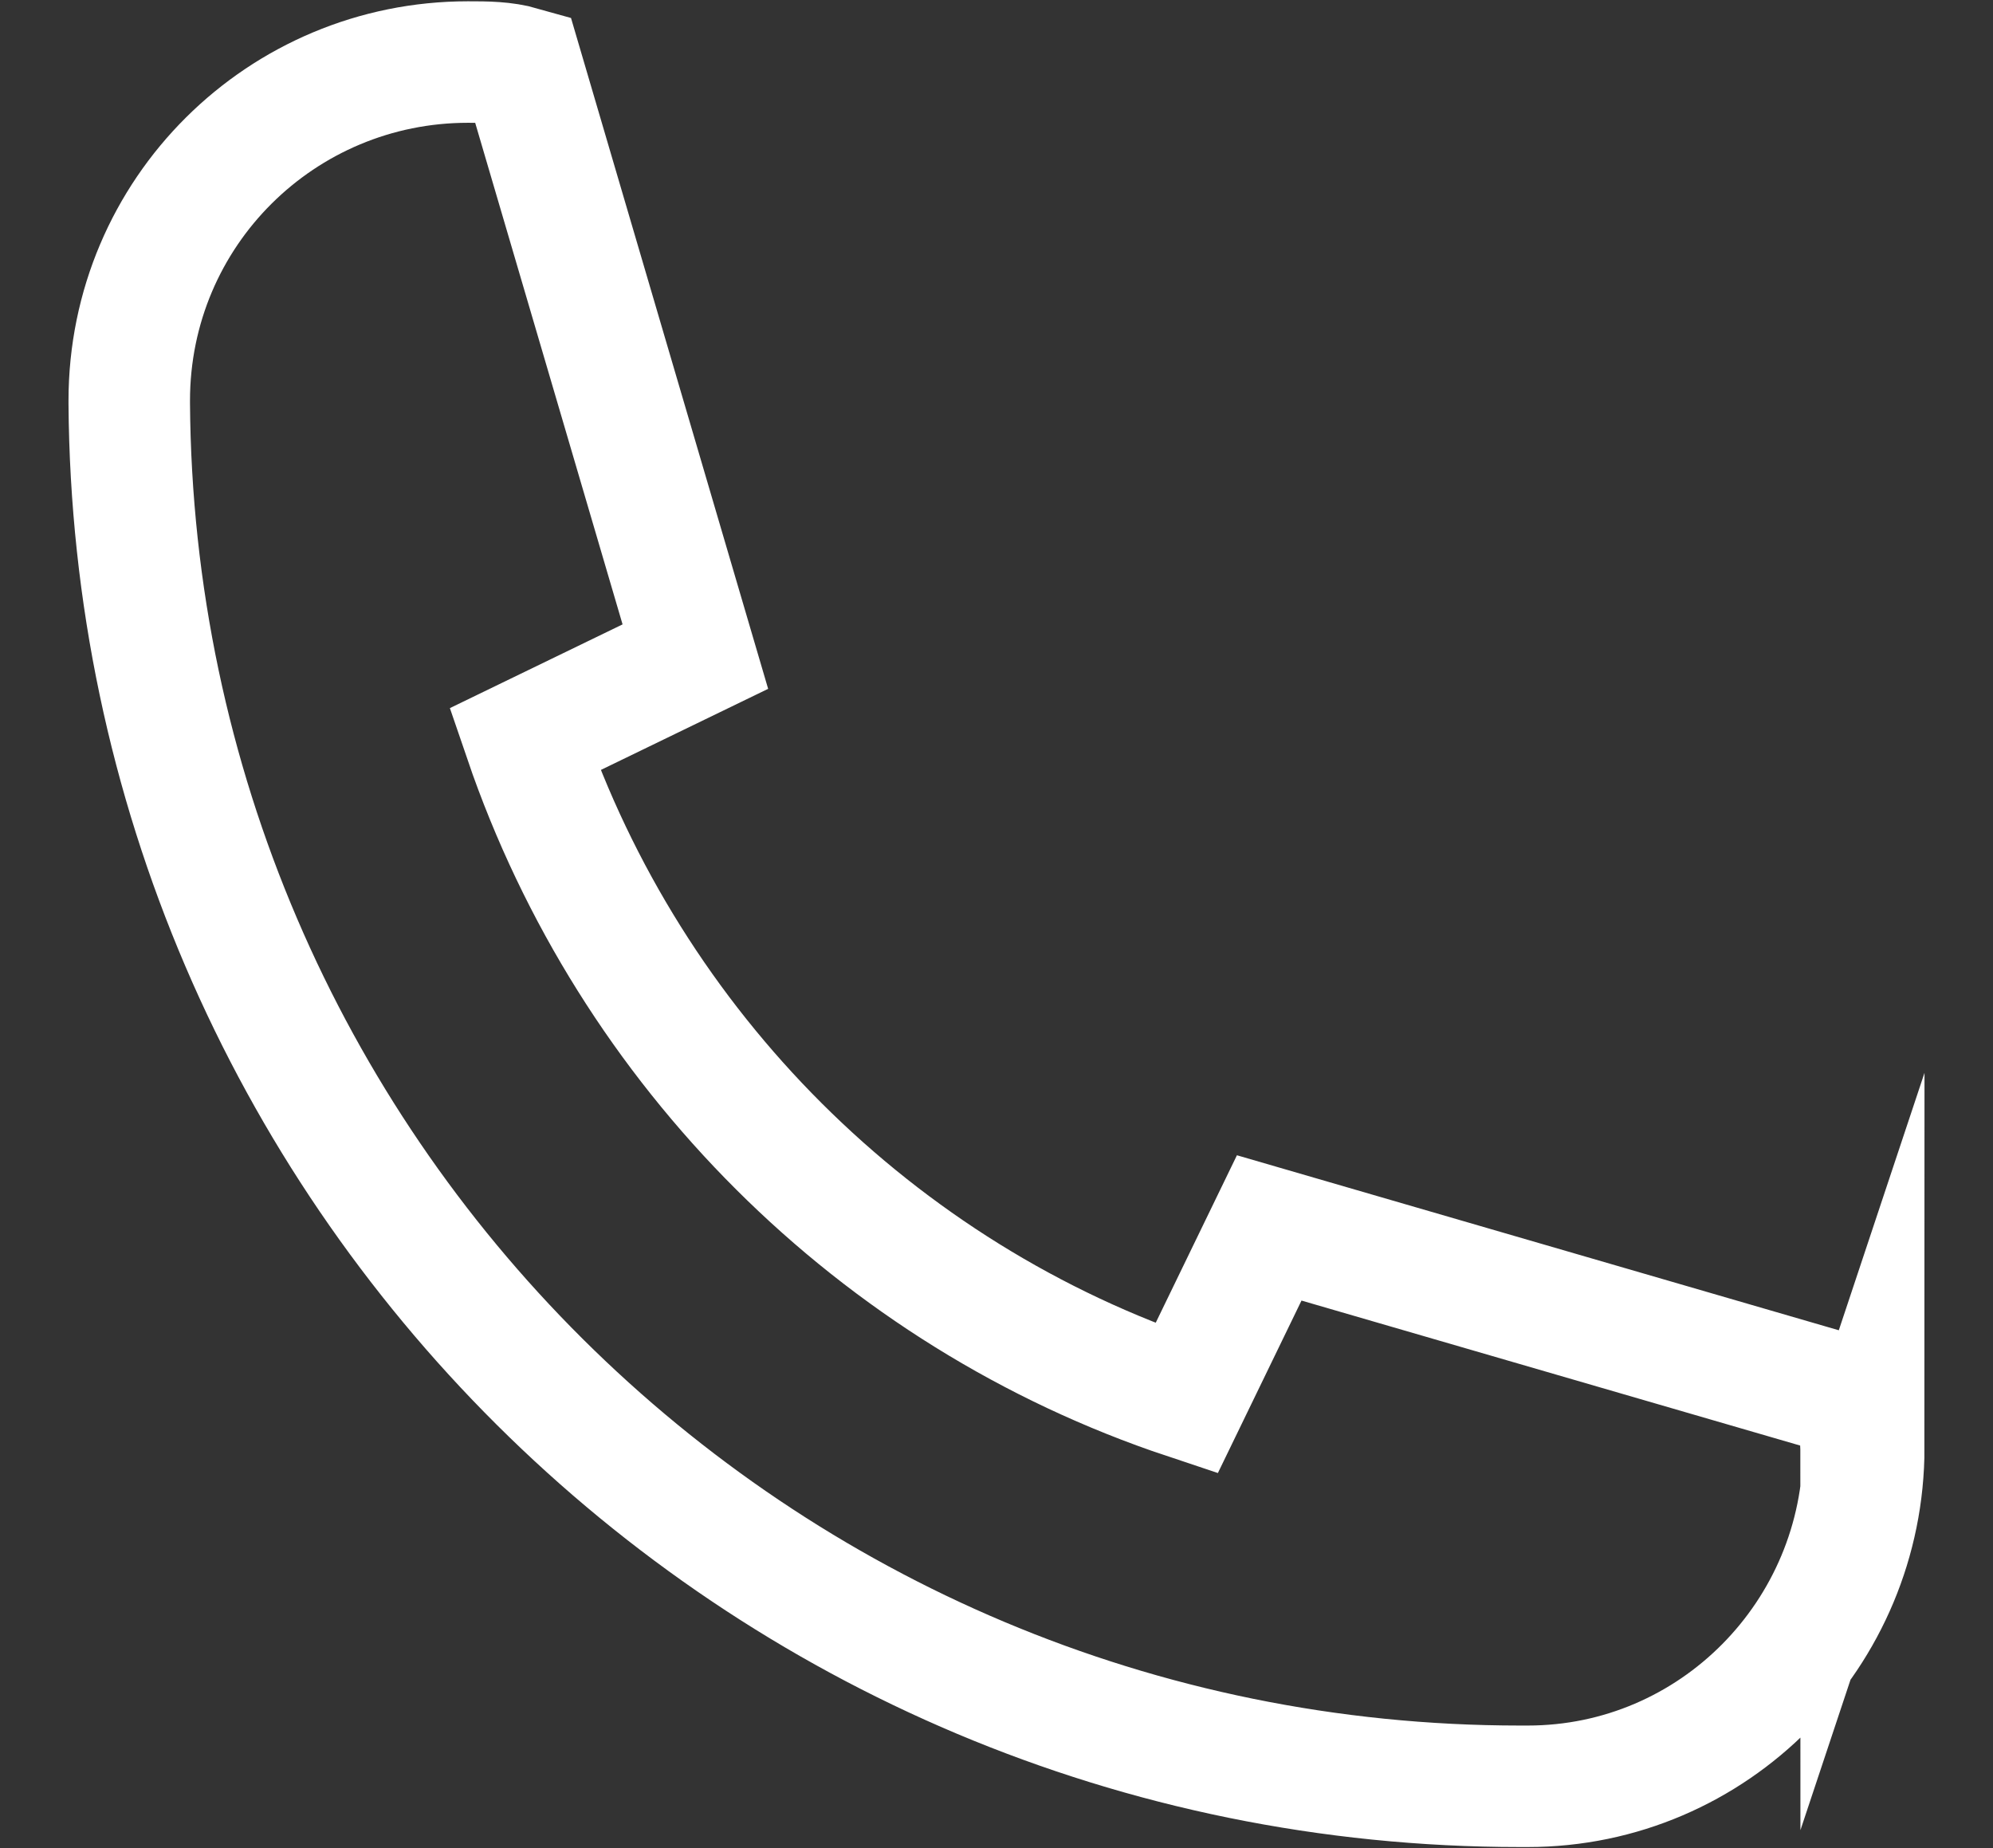 <?xml version="1.0" encoding="UTF-8"?>
<svg id="common-ico_tel" xmlns="http://www.w3.org/2000/svg" viewBox="0 0 7.71 7.15">
  <rect x="0" y="0" width="7.71" height="7.15" fill="#333333" stroke="none"/>
  <defs>
    <style>
      .cls-1 {
        fill: none;
        stroke: #fff;
        stroke-miterlimit: 10;
        stroke-width: .47px;
      }
    </style>
  </defs>
  <path class="cls-1" d="m7.21,5.6c0,.72-.58,1.31-1.3,1.31,0,0,0,0-.01,0h-.02C2.92,6.91.52,4.52.5,1.56c0,0,0,0,0-.01h0c0-.73.59-1.31,1.31-1.31.07,0,.14,0,.21.02l.67,2.28s0,0,0,0l-.66.32h0c.41,1.2,1.36,2.15,2.56,2.55h0s0,0,0,0h0s.32-.66.32-.66c0,0,0,0,0,0l2.27.66h0c.01.07.02.14.02.22Z"/>
</svg>